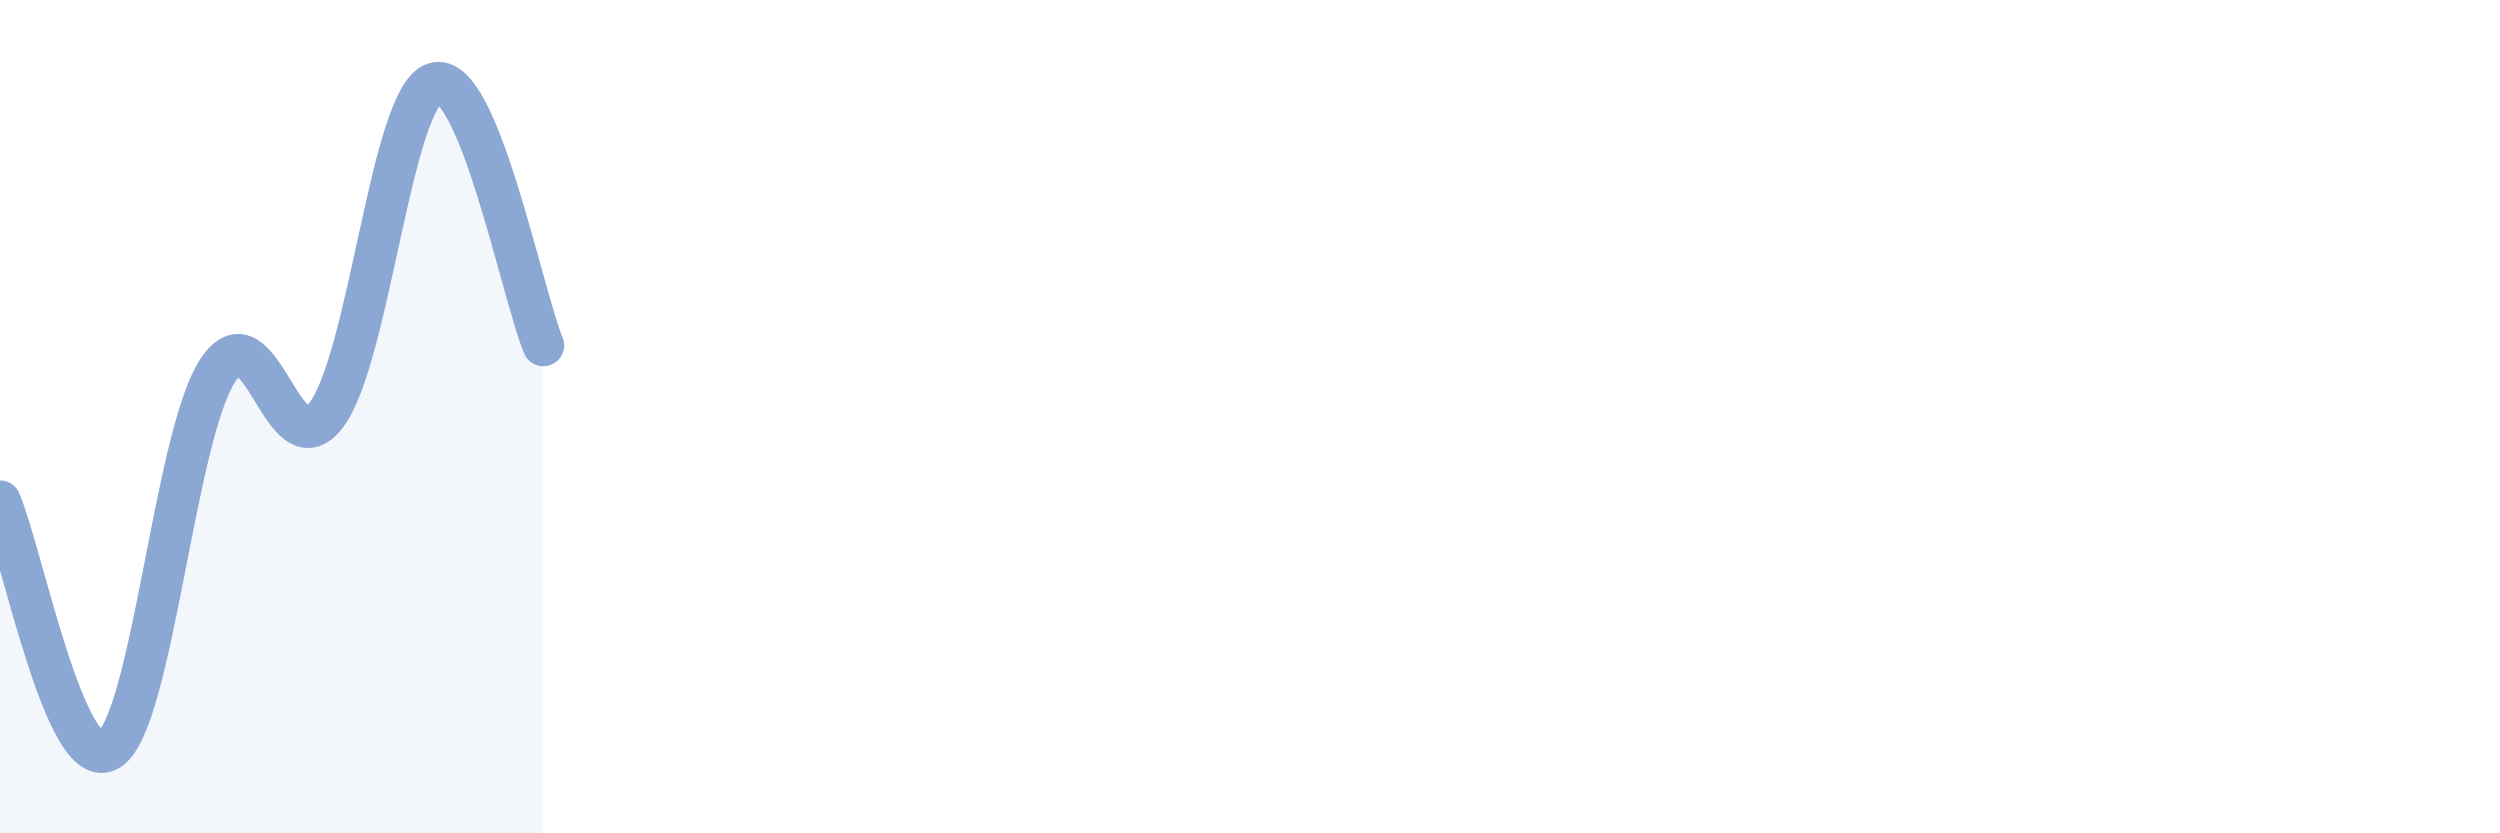 
    <svg width="60" height="20" viewBox="0 0 60 20" xmlns="http://www.w3.org/2000/svg">
      <path
        d="M 0,12.03 C 0.52,13.22 1.57,18.63 2.61,18 C 3.65,17.37 4.18,10.51 5.22,8.9 C 6.26,7.29 6.79,11.34 7.83,9.96 C 8.87,8.58 9.39,2.33 10.43,2 C 11.47,1.67 12.52,7.03 13.04,8.29L13.04 20L0 20Z"
        fill="#8ba7d3"
        opacity="0.1"
        stroke-linecap="round"
        stroke-linejoin="round"
      />
      <path
        d="M 0,12.03 C 0.52,13.22 1.57,18.63 2.61,18 C 3.65,17.37 4.18,10.51 5.22,8.9 C 6.26,7.29 6.79,11.34 7.83,9.96 C 8.87,8.58 9.39,2.33 10.43,2 C 11.47,1.67 12.52,7.03 13.04,8.29"
        stroke="#8ba7d3"
        stroke-width="1"
        fill="none"
        stroke-linecap="round"
        stroke-linejoin="round"
      />
    </svg>
  